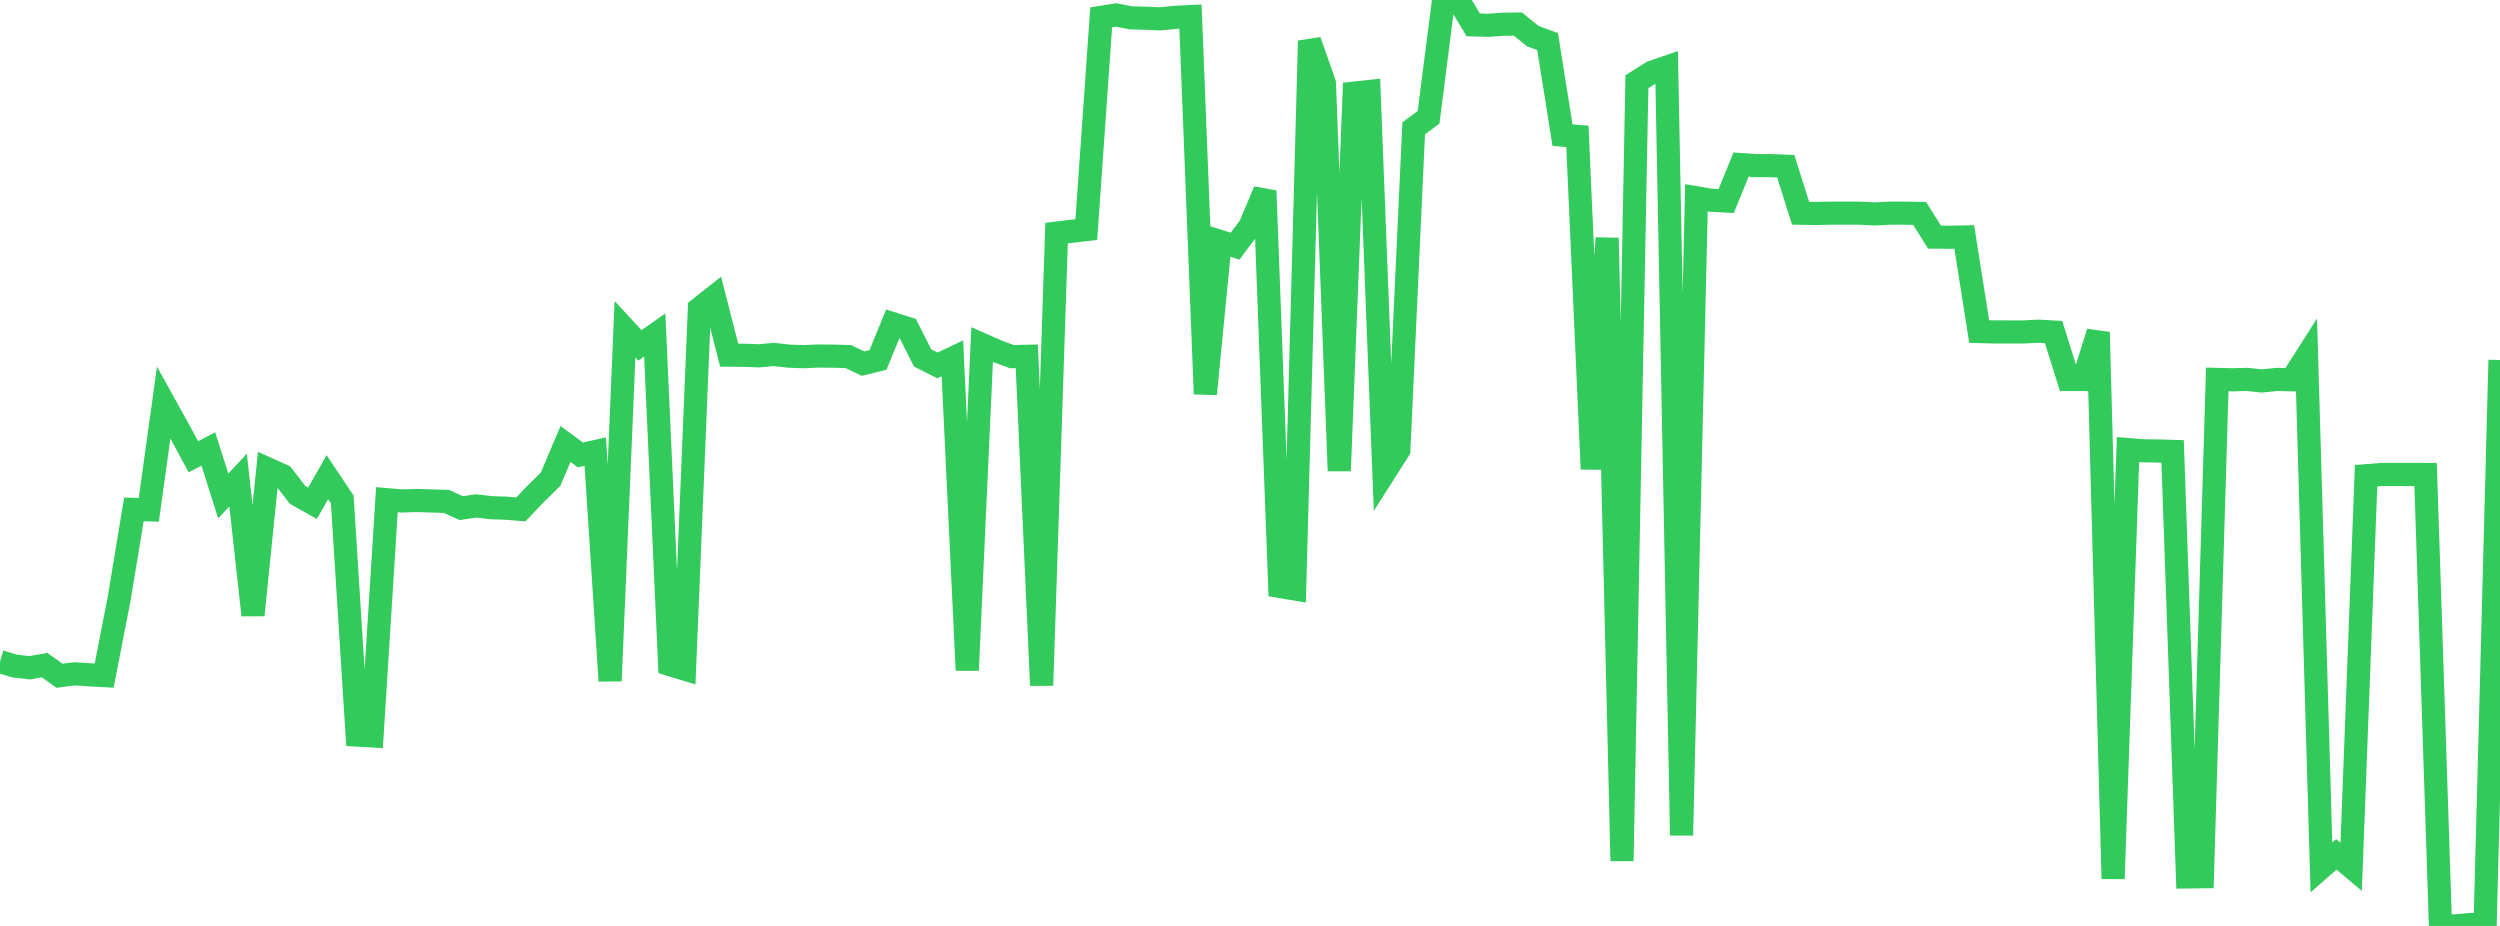 <?xml version="1.0" standalone="no"?>
<!DOCTYPE svg PUBLIC "-//W3C//DTD SVG 1.1//EN" "http://www.w3.org/Graphics/SVG/1.1/DTD/svg11.dtd">

<svg width="135" height="50" viewBox="0 0 135 50" preserveAspectRatio="none" 
  xmlns="http://www.w3.org/2000/svg"
  xmlns:xlink="http://www.w3.org/1999/xlink">


<polyline points="0.0, 35.729 0.804, 35.968 1.607, 36.059 2.411, 35.917 3.214, 36.49 4.018, 36.386 4.821, 36.439 5.625, 36.483 6.429, 32.355 7.232, 27.506 8.036, 27.531 8.839, 21.738 9.643, 23.188 10.446, 24.667 11.25, 24.244 12.054, 26.784 12.857, 25.923 13.661, 33.216 14.464, 25.324 15.268, 25.686 16.071, 26.722 16.875, 27.176 17.679, 25.768 18.482, 26.97 19.286, 39.695 20.089, 39.741 20.893, 26.983 21.696, 27.051 22.5, 27.028 23.304, 27.05 24.107, 27.078 24.911, 27.439 25.714, 27.319 26.518, 27.415 27.321, 27.442 28.125, 27.508 28.929, 26.665 29.732, 25.877 30.536, 23.976 31.339, 24.565 32.143, 24.387 32.946, 36.77 33.75, 17.781 34.554, 18.651 35.357, 18.089 36.161, 35.881 36.964, 36.126 37.768, 16.658 38.571, 16.026 39.375, 19.178 40.179, 19.184 40.982, 19.215 41.786, 19.14 42.589, 19.232 43.393, 19.262 44.196, 19.225 45.0, 19.233 45.804, 19.253 46.607, 19.636 47.411, 19.437 48.214, 17.482 49.018, 17.739 49.821, 19.328 50.625, 19.733 51.429, 19.348 52.232, 36.194 53.036, 18.607 53.839, 18.962 54.643, 19.259 55.446, 19.24 56.25, 37.013 57.054, 12.588 57.857, 12.491 58.661, 12.396 59.464, 0.937 60.268, 0.808 61.071, 0.964 61.875, 0.984 62.679, 1.017 63.482, 0.935 64.286, 0.896 65.089, 21.276 65.893, 13.041 66.696, 13.291 67.5, 12.217 68.304, 10.304 69.107, 31.667 69.911, 31.802 70.714, 2.205 71.518, 4.501 72.321, 25.425 73.125, 5.029 73.929, 4.941 74.732, 25.565 75.536, 24.303 76.339, 6.932 77.143, 6.333 77.946, 0.06 78.75, 0.0 79.554, 1.342 80.357, 1.366 81.161, 1.311 81.964, 1.297 82.768, 1.95 83.571, 2.246 84.375, 7.298 85.179, 7.365 85.982, 25.33 86.786, 12.852 87.589, 46.491 88.393, 4.413 89.196, 3.905 90.0, 3.627 90.804, 45.11 91.607, 10.681 92.411, 10.815 93.214, 10.857 94.018, 8.889 94.821, 8.945 95.625, 8.945 96.429, 8.976 97.232, 11.514 98.036, 11.527 98.839, 11.511 99.643, 11.511 100.446, 11.511 101.25, 11.552 102.054, 11.511 102.857, 11.511 103.661, 11.525 104.464, 12.804 105.268, 12.812 106.071, 12.796 106.875, 17.904 107.679, 17.924 108.482, 17.925 109.286, 17.925 110.089, 17.884 110.893, 17.93 111.696, 20.491 112.5, 20.491 113.304, 17.94 114.107, 47.453 114.911, 24.276 115.714, 24.34 116.518, 24.354 117.321, 24.376 118.125, 47.354 118.929, 47.344 119.732, 20.489 120.536, 20.509 121.339, 20.487 122.143, 20.572 122.946, 20.489 123.75, 20.508 124.554, 19.246 125.357, 46.842 126.161, 46.136 126.964, 46.809 127.768, 25.689 128.571, 25.624 129.375, 25.623 130.179, 25.623 130.982, 25.625 131.786, 50.0 132.589, 50.0 133.393, 49.924 134.196, 49.949 135.0, 19.441" fill="none" stroke="#32ca5b" stroke-width="1.25"/>

</svg>